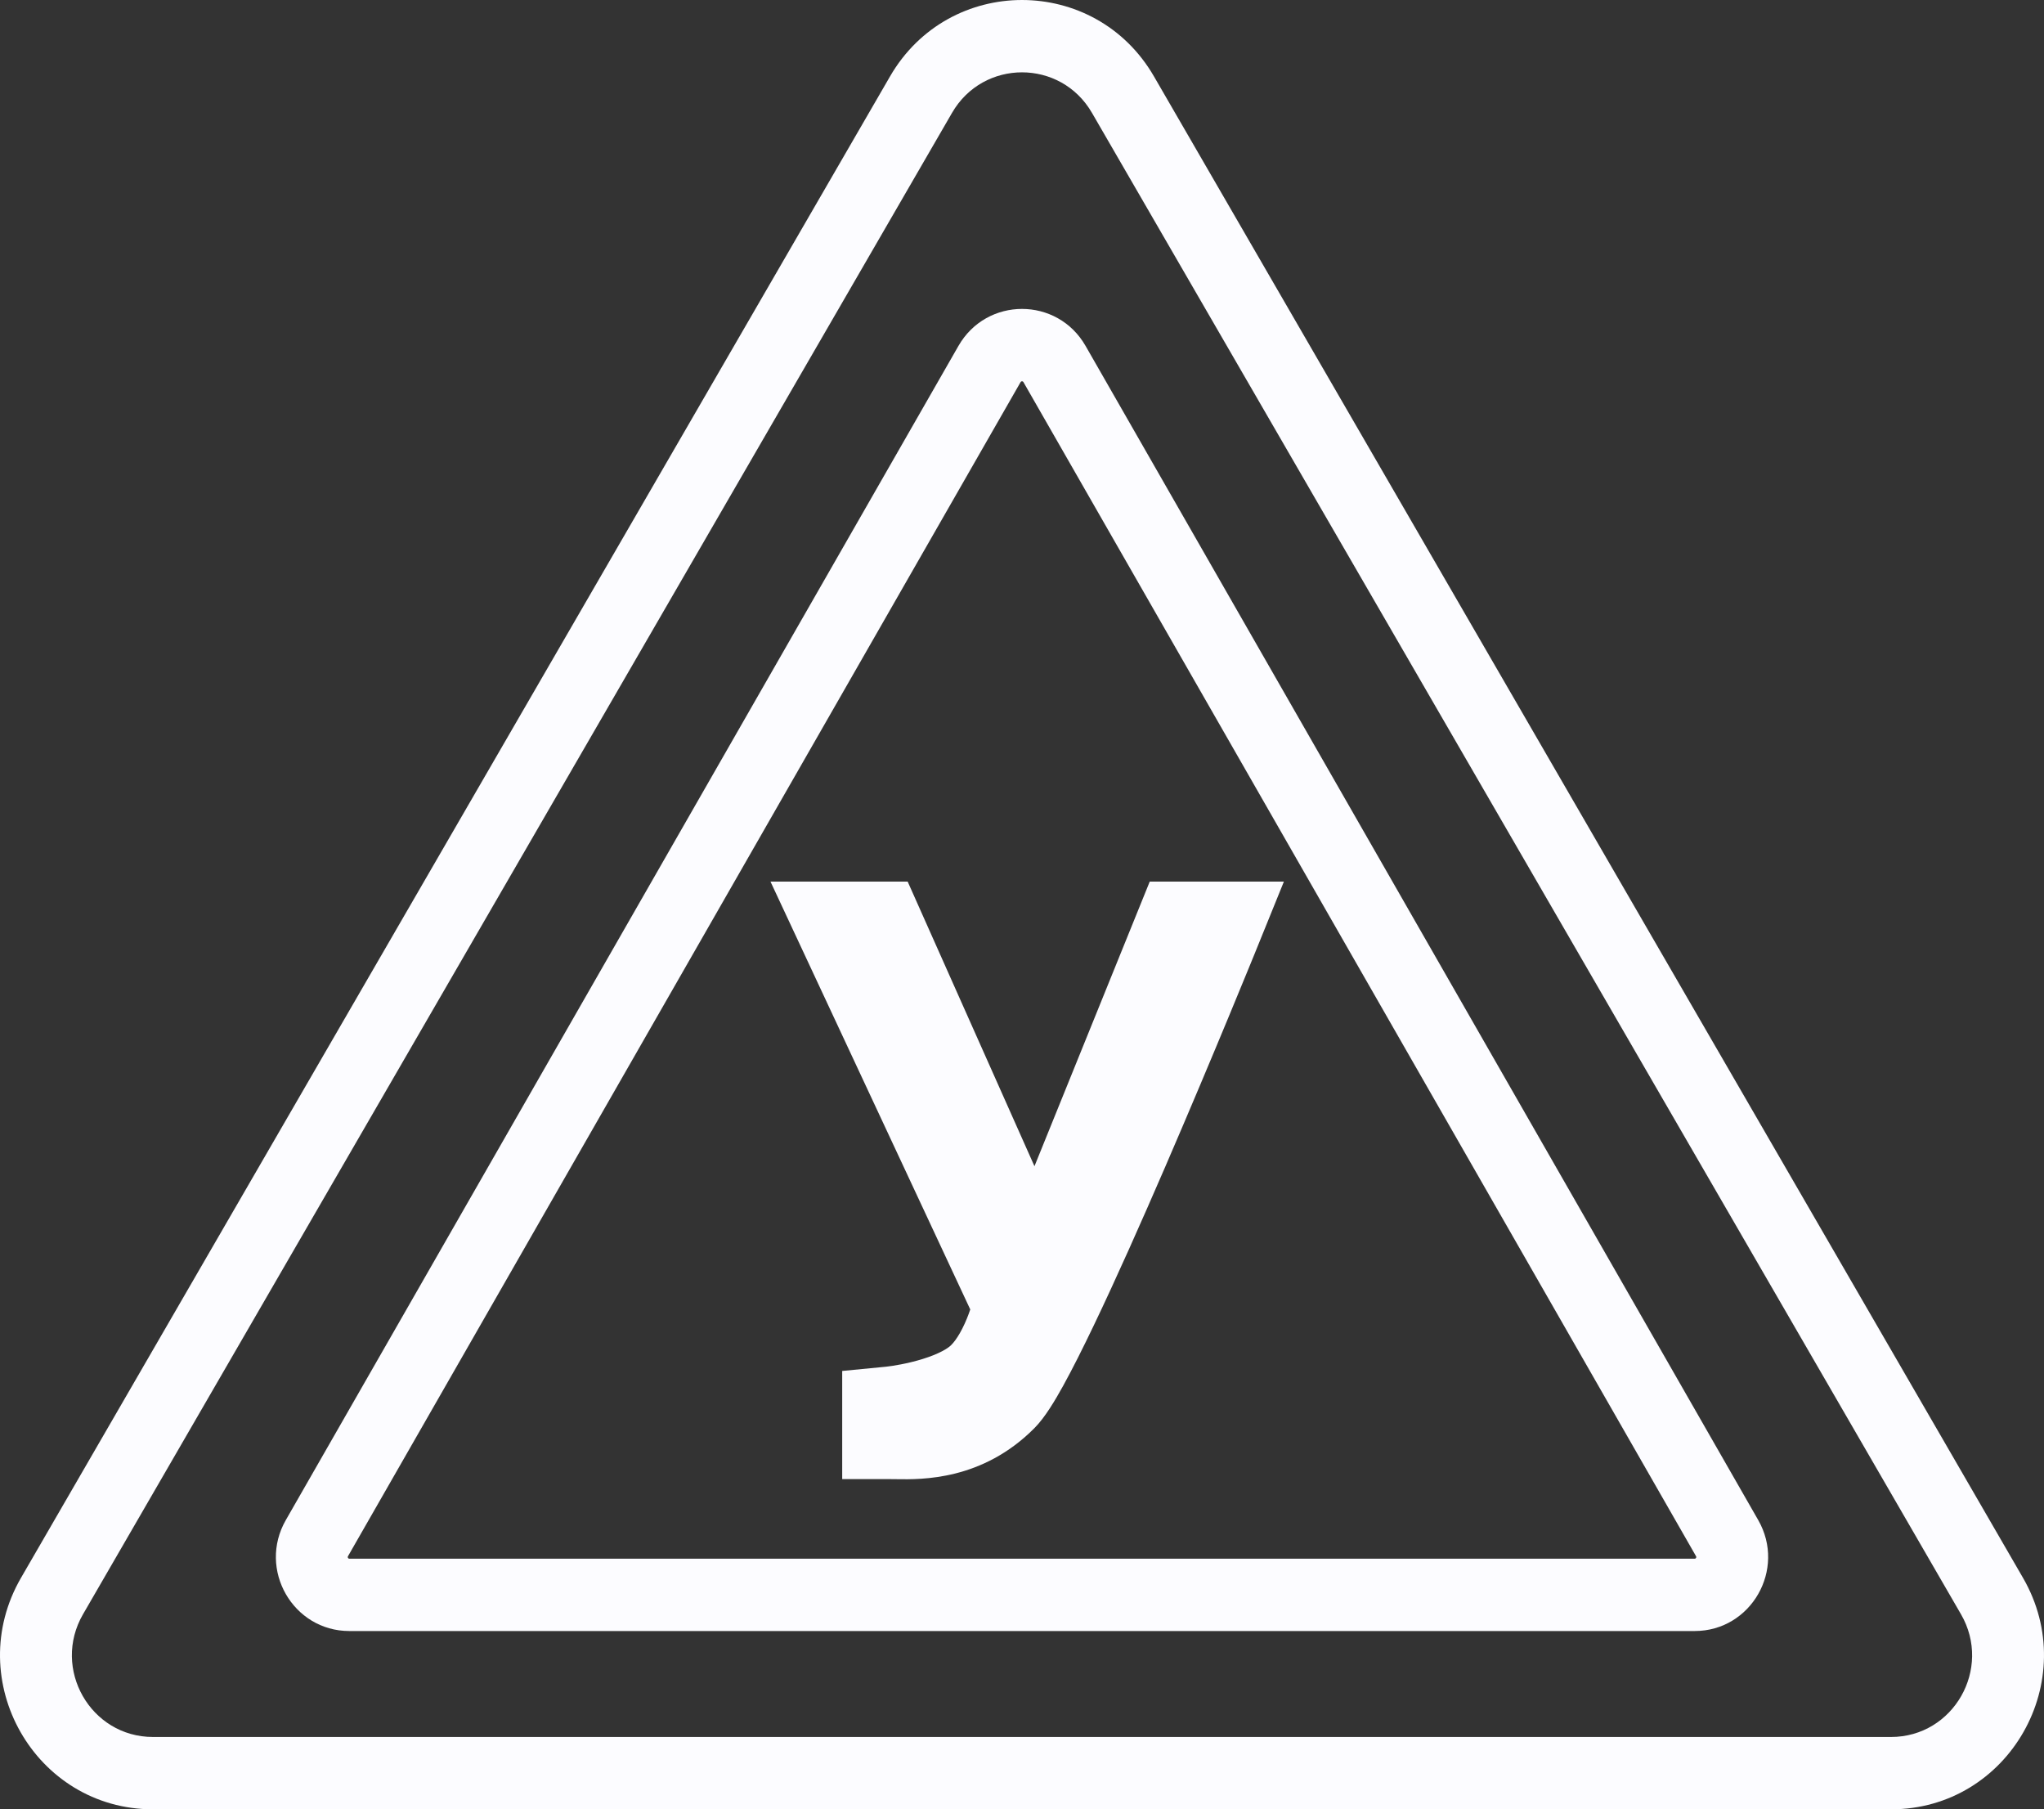<svg width="113" height="100" viewBox="0 0 113 100" fill="none" xmlns="http://www.w3.org/2000/svg">
<rect x="0" y="0" width="113" height="100" fill="#333333" stroke="none"/>
<path d="M48.986 75.537C49.05 75.529 49.221 75.508 49.35 75.488C49.609 75.448 49.972 75.383 50.377 75.284C51.264 75.069 52.04 74.767 52.471 74.442C52.749 74.231 53.126 73.682 53.462 72.854C53.53 72.686 53.589 72.524 53.64 72.374L42.596 48.727H50.18L57.189 64.456L63.561 48.727H70.978L69.356 52.724C69.285 52.898 69.182 53.151 69.049 53.474C68.785 54.12 68.404 55.045 67.941 56.161C67.015 58.392 65.756 61.394 64.427 64.469C63.099 67.538 61.691 70.704 60.469 73.253C59.86 74.525 59.283 75.673 58.776 76.591C58.329 77.399 57.773 78.341 57.191 78.927C54.311 81.829 50.963 81.776 49.541 81.753C49.431 81.751 49.333 81.75 49.247 81.75H46.56V75.772L48.983 75.537L48.986 75.537Z" fill="#FCFCFF"/>
<path fill-rule="evenodd" clip-rule="evenodd" d="M19.237 86.013C19.202 86.073 19.245 86.149 19.314 86.149H93.687C93.756 86.149 93.799 86.073 93.764 86.013L56.578 21.117C56.544 21.057 56.457 21.057 56.423 21.117L19.237 86.013ZM60.014 19.118L97.201 84.014C98.762 86.74 96.81 90.146 93.687 90.146H19.314C16.191 90.146 14.239 86.74 15.801 84.014L52.987 19.118C54.549 16.392 58.453 16.393 60.014 19.118Z" fill="#FCFCFF"/>
<path fill-rule="evenodd" clip-rule="evenodd" d="M63.795 4.222L111.837 87.203C115.121 92.876 111.06 100 104.542 100H8.458C1.94 100 -2.121 92.876 1.163 87.203L49.205 4.222C52.464 -1.407 60.536 -1.407 63.795 4.222ZM60.367 6.236C58.64 3.252 54.36 3.252 52.633 6.236L4.59 89.218C2.849 92.225 5.002 96.002 8.458 96.002H104.542C107.998 96.002 110.151 92.225 108.41 89.218L60.367 6.236Z" fill="#FCFCFF"/>
</svg>
